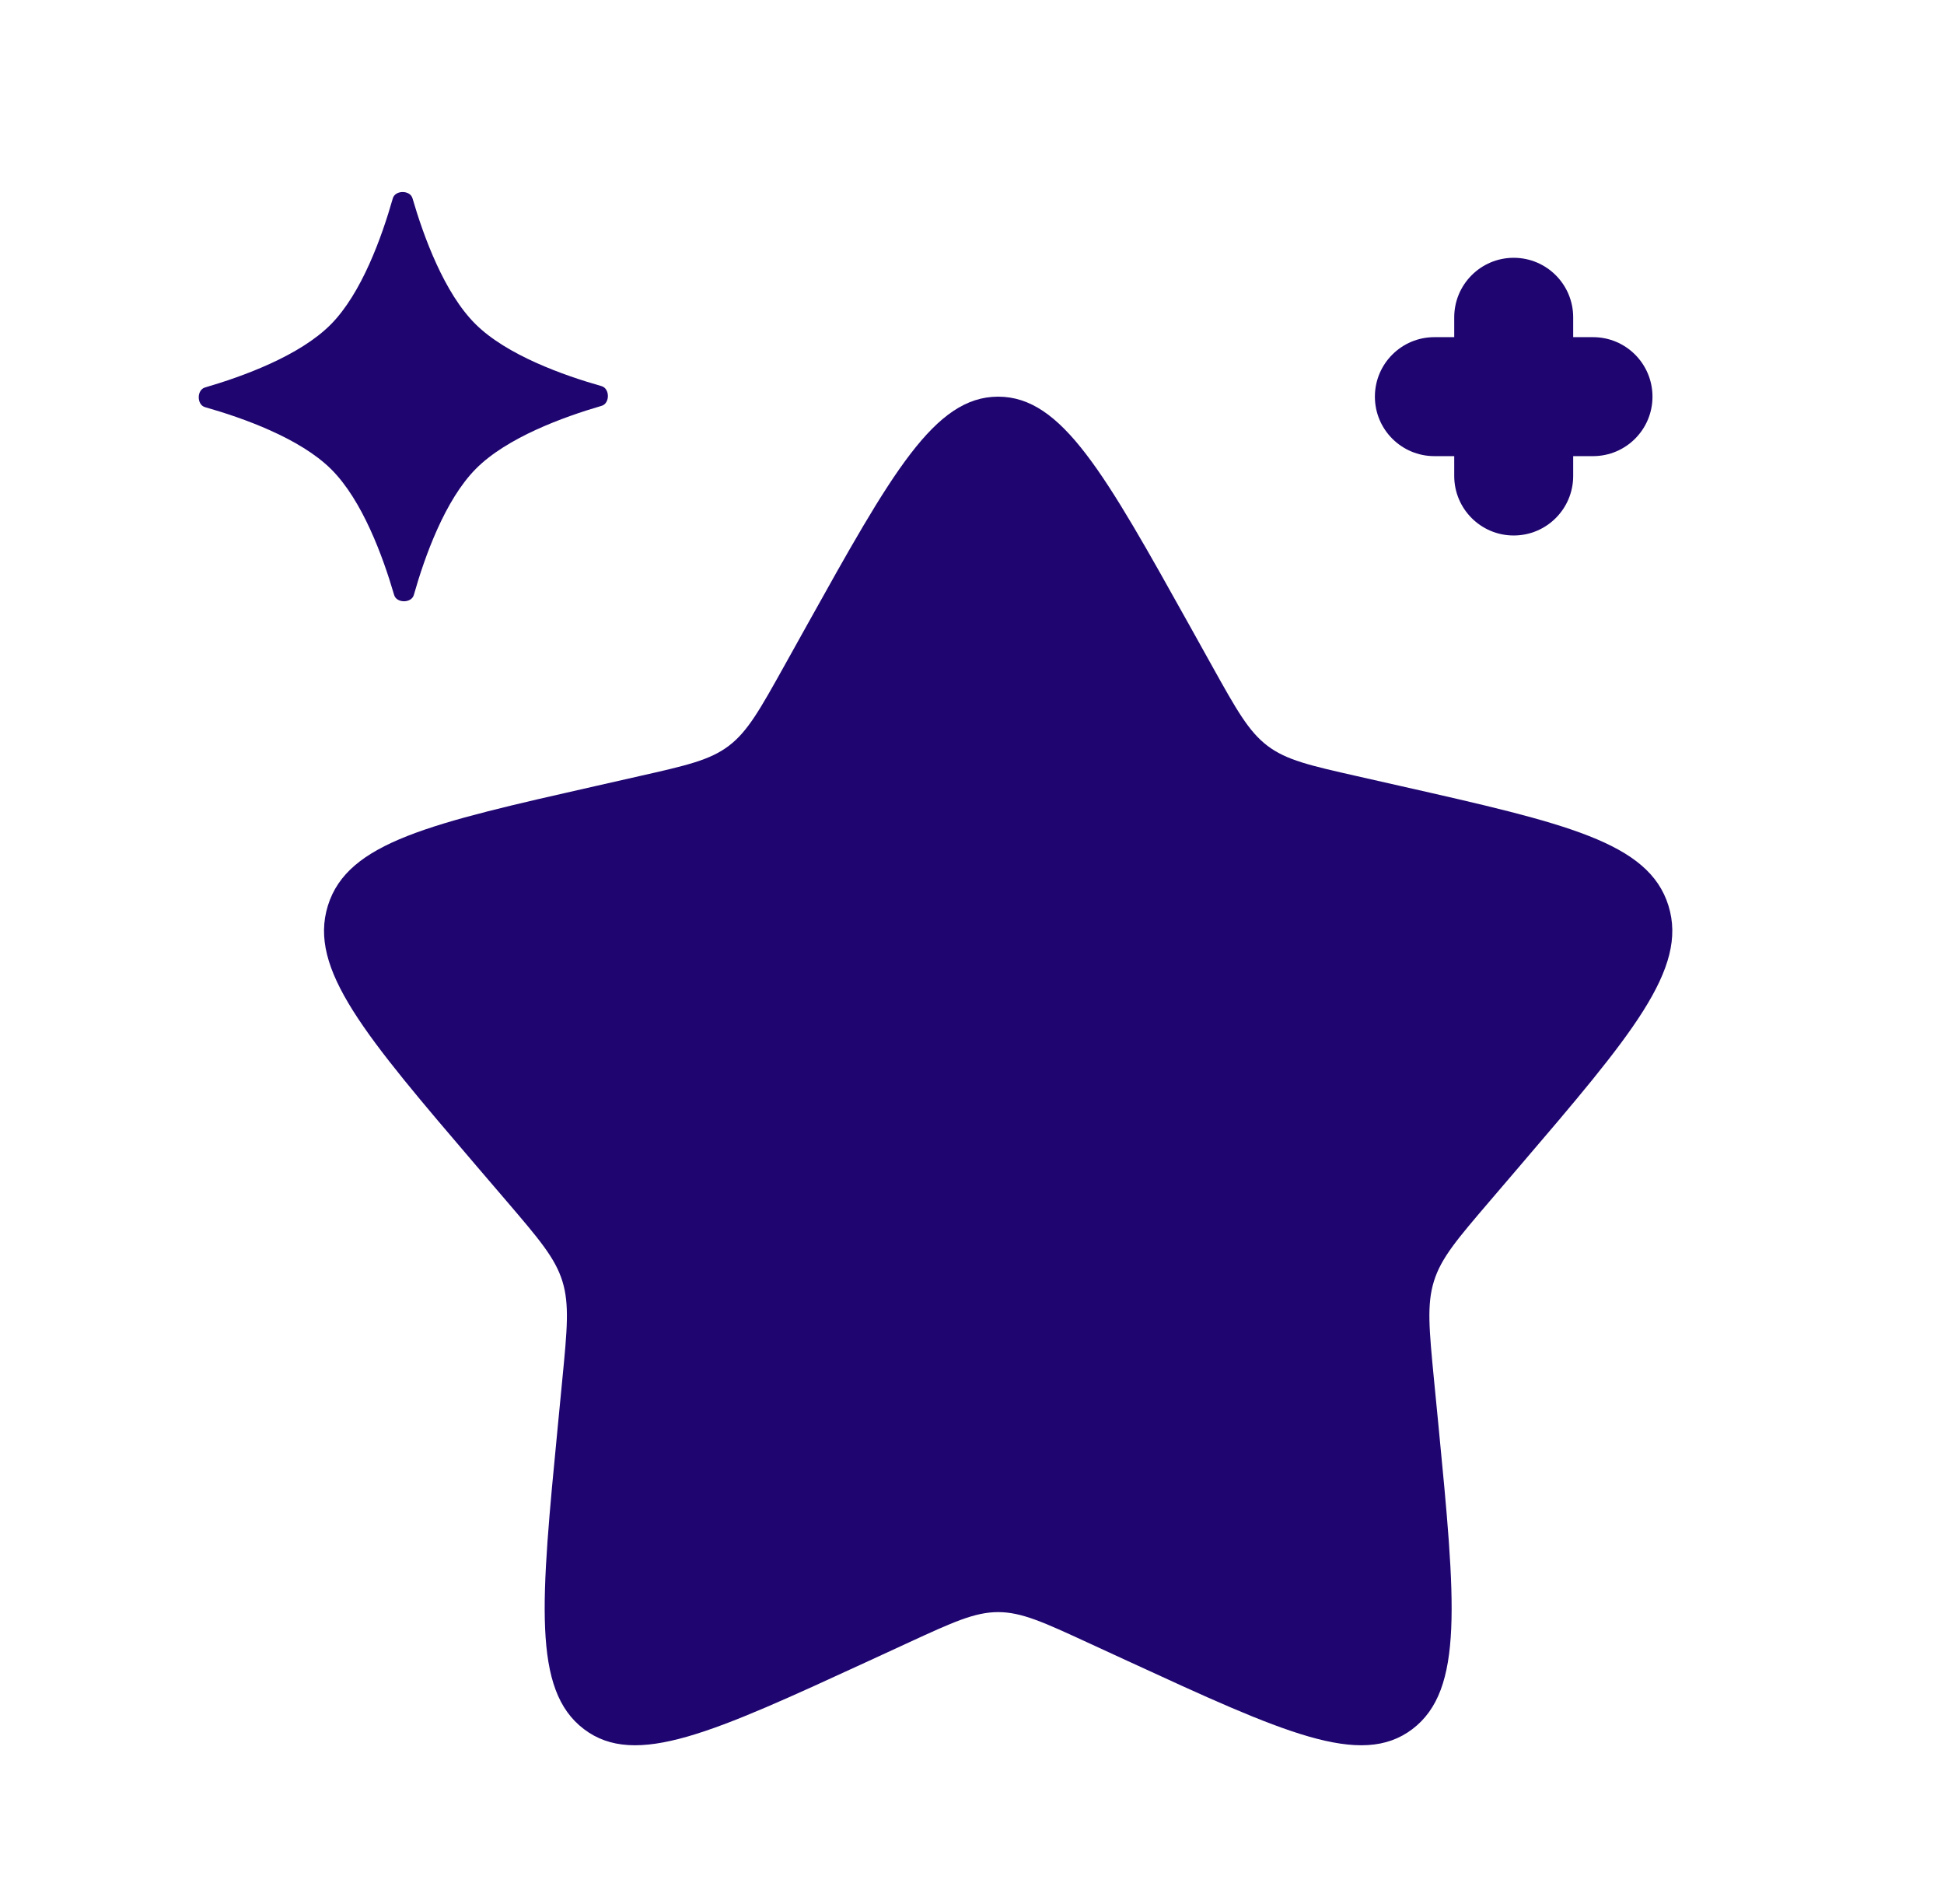 <svg width="48" height="47" viewBox="0 0 48 47" fill="none" xmlns="http://www.w3.org/2000/svg">
<path d="M19.907 15.465C22.015 11.683 23.07 9.792 24.646 9.792C26.222 9.792 27.276 11.683 29.385 15.465L29.93 16.444C30.529 17.519 30.829 18.056 31.296 18.411C31.763 18.765 32.345 18.897 33.508 19.16L34.568 19.4C38.662 20.326 40.709 20.789 41.196 22.356C41.683 23.922 40.288 25.554 37.496 28.818L36.774 29.662C35.981 30.59 35.584 31.053 35.406 31.627C35.227 32.201 35.288 32.82 35.407 34.057L35.517 35.184C35.939 39.539 36.15 41.716 34.874 42.684C33.599 43.652 31.683 42.77 27.849 41.005L26.857 40.548C25.768 40.046 25.223 39.796 24.646 39.796C24.069 39.796 23.524 40.046 22.434 40.548L21.443 41.005C17.609 42.77 15.692 43.652 14.417 42.684C13.142 41.716 13.353 39.539 13.775 35.184L13.884 34.057C14.004 32.82 14.064 32.201 13.886 31.627C13.707 31.053 13.311 30.59 12.518 29.662L11.795 28.818C9.004 25.554 7.609 23.922 8.096 22.356C8.583 20.789 10.63 20.326 14.724 19.4L15.783 19.16C16.947 18.897 17.529 18.765 17.996 18.411C18.463 18.056 18.762 17.519 19.362 16.444L19.907 15.465Z" fill="#1F0570"/>
<path d="M9.699 4.897C9.757 4.689 10.125 4.688 10.185 4.895C10.46 5.839 10.969 7.235 11.739 7.999C12.508 8.764 13.908 9.264 14.853 9.532C15.061 9.591 15.062 9.958 14.855 10.018C13.911 10.293 12.515 10.802 11.751 11.572C10.986 12.342 10.486 13.741 10.218 14.687C10.159 14.894 9.792 14.895 9.732 14.688C9.457 13.744 8.948 12.349 8.178 11.584C7.408 10.819 6.009 10.32 5.063 10.051C4.856 9.993 4.855 9.625 5.062 9.565C6.006 9.29 7.401 8.781 8.166 8.011C8.931 7.241 9.43 5.842 9.699 4.897Z" fill="#1F0570"/>
<path fill-rule="evenodd" clip-rule="evenodd" d="M37.375 6.364C38.187 6.364 38.844 7.022 38.844 7.833V8.323H39.334C40.145 8.323 40.802 8.98 40.802 9.792C40.802 10.603 40.145 11.26 39.334 11.26H38.844V11.75C38.844 12.561 38.187 13.219 37.375 13.219C36.564 13.219 35.907 12.561 35.907 11.75V11.26H35.417C34.606 11.26 33.948 10.603 33.948 9.792C33.948 8.98 34.606 8.323 35.417 8.323H35.907V7.833C35.907 7.022 36.564 6.364 37.375 6.364Z" fill="#1F0570"/>
</svg>
